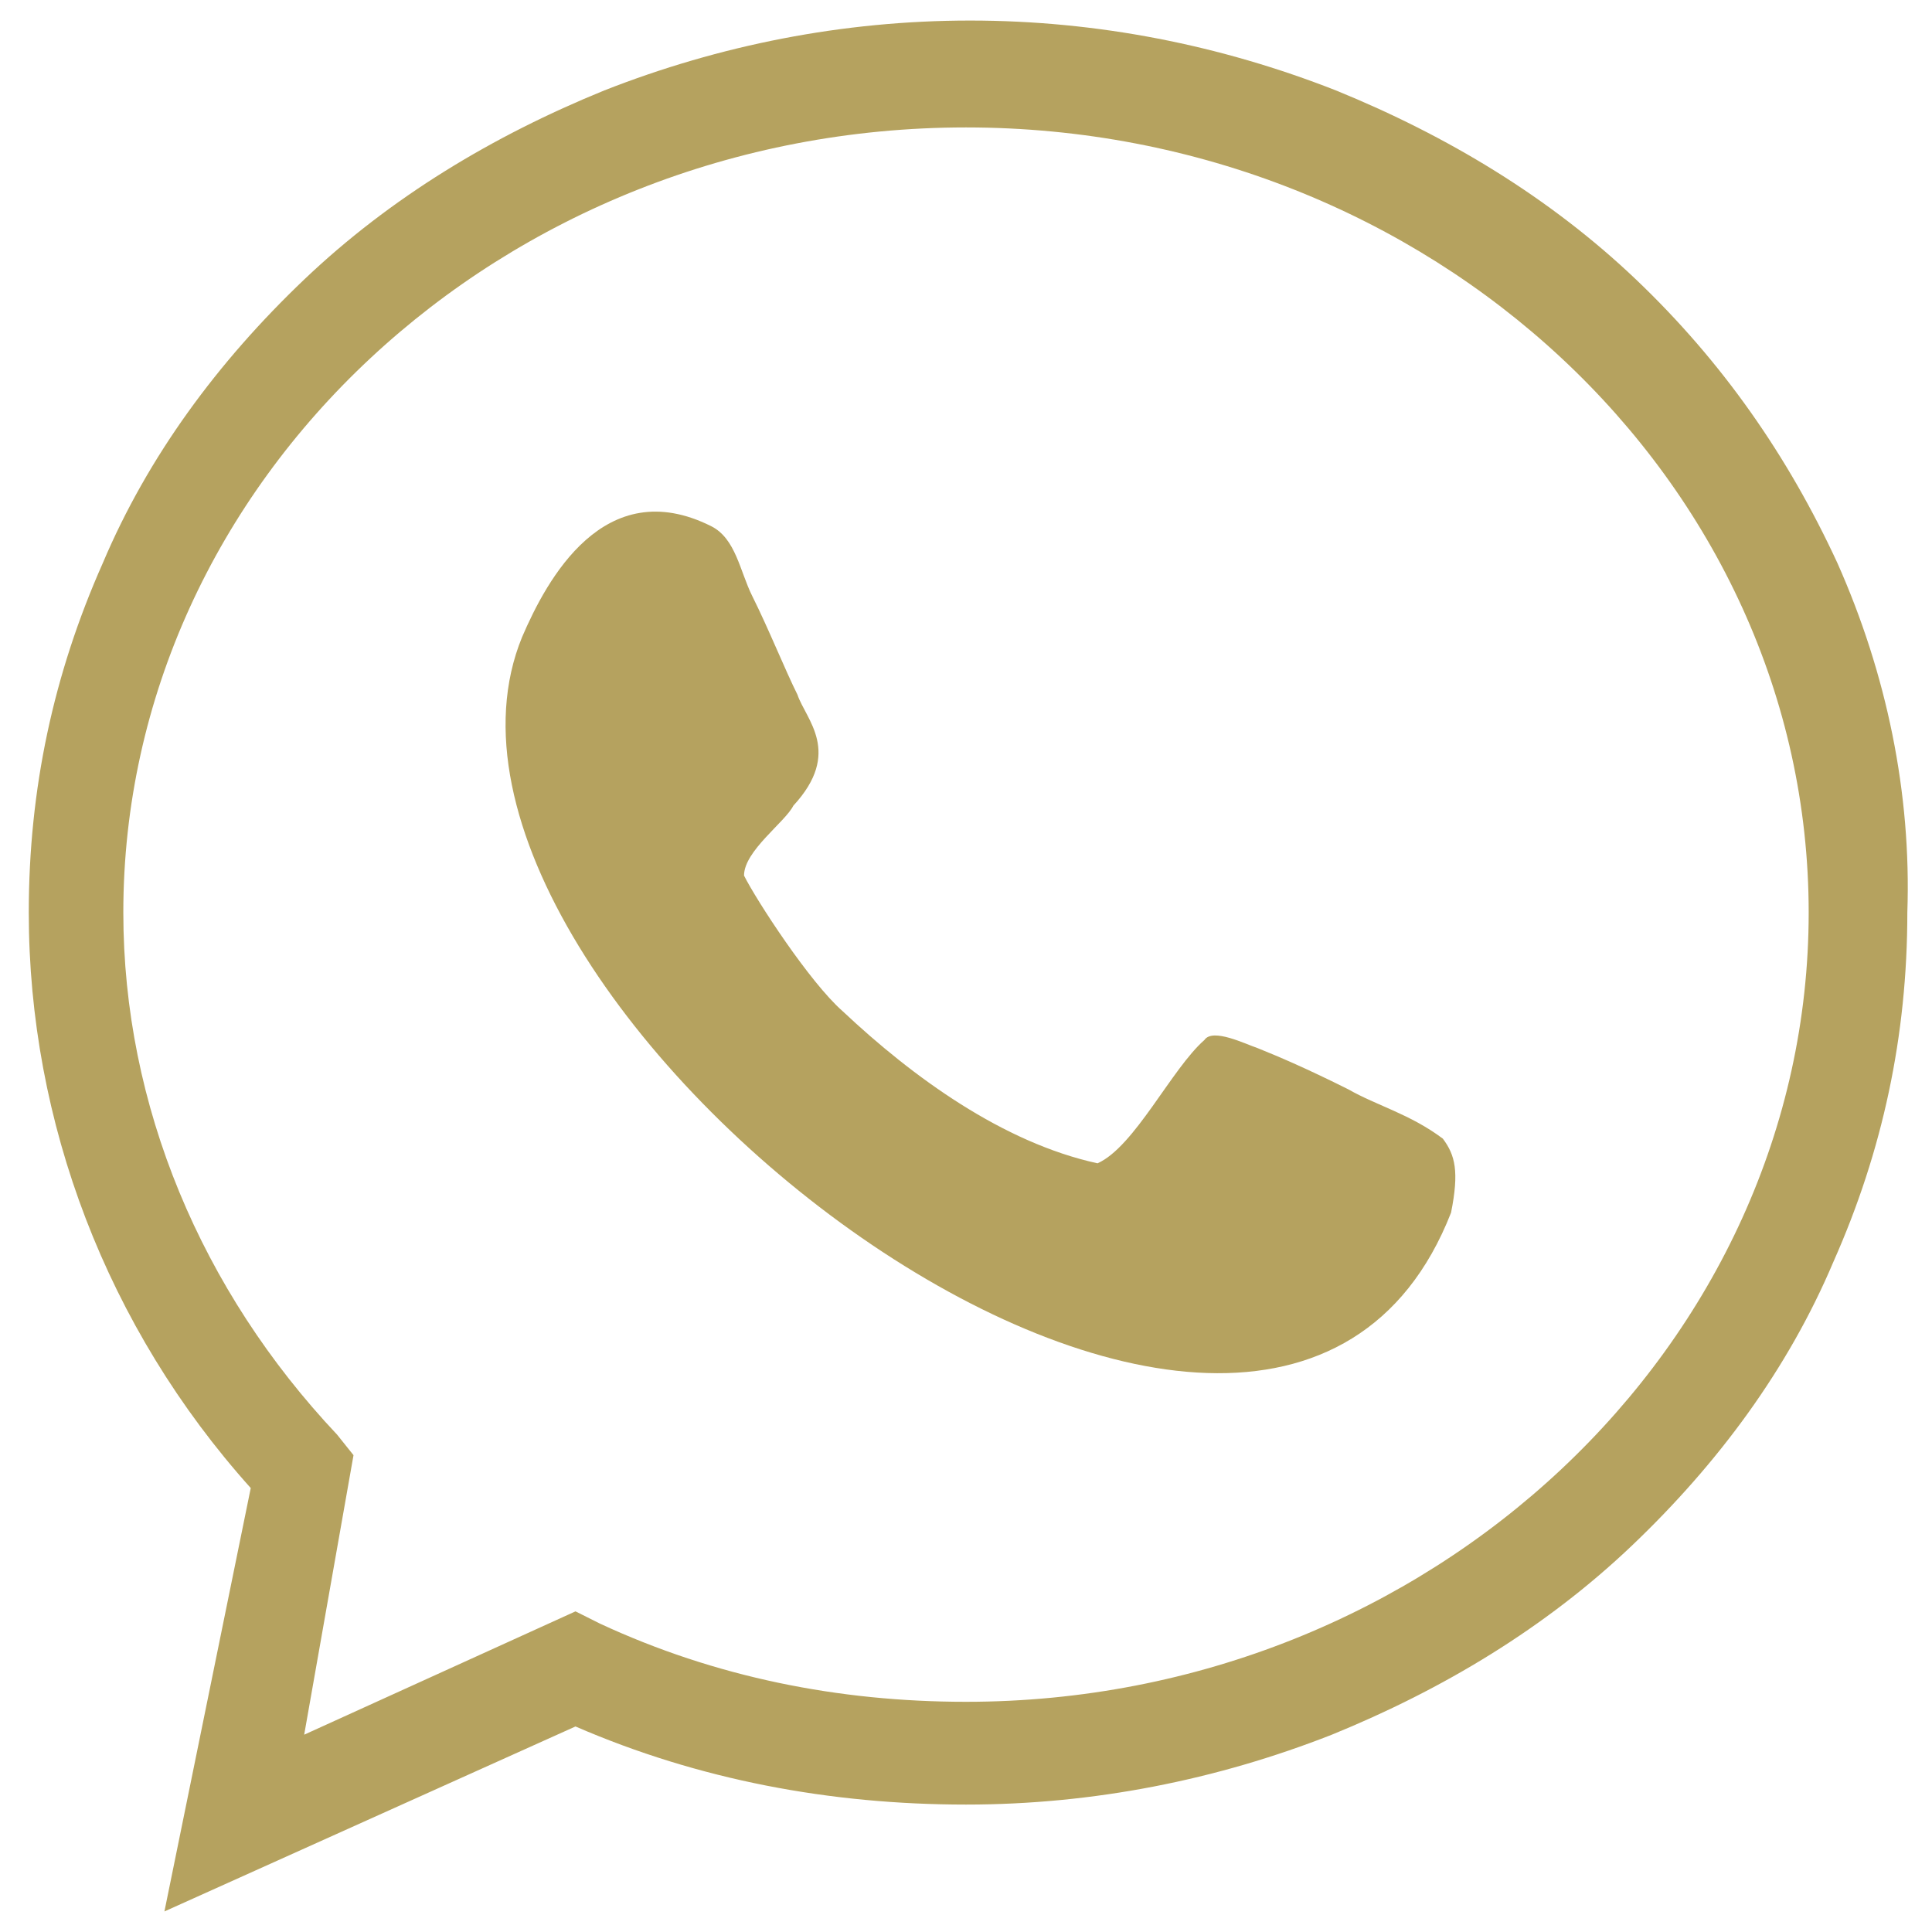 <?xml version="1.0" encoding="utf-8"?>
<!-- Generator: Adobe Illustrator 28.0.0, SVG Export Plug-In . SVG Version: 6.00 Build 0)  -->
<svg version="1.1" id="圖層_1" xmlns="http://www.w3.org/2000/svg" xmlns:xlink="http://www.w3.org/1999/xlink" x="0px" y="0px"
	 viewBox="0 0 47 47" style="enable-background:new 0 0 47 47;" xml:space="preserve">
<style type="text/css">
	.st0{fill:#B5A25F;}
</style>
<g>
	<path class="st0" d="M44.7,13.7c-1.2-2.6-2.8-4.9-4.9-6.9c-2.1-2-4.6-3.5-7.3-4.6c-2.8-1.1-5.8-1.7-8.9-1.7s-6.1,0.6-8.9,1.7
		C12,3.3,9.5,4.8,7.4,6.8s-3.8,4.3-4.9,6.9c-1.2,2.7-1.8,5.5-1.8,8.5c0,5.1,1.9,10.1,5.4,14L4,46.5L14,42c3,1.3,6.2,1.9,9.5,1.9
		c3.1,0,6.1-0.6,8.9-1.7c2.7-1.1,5.2-2.6,7.3-4.6s3.8-4.3,4.9-6.9c1.2-2.7,1.8-5.5,1.8-8.5C46.5,19.3,45.9,16.4,44.7,13.7z
		 M23.5,41.4c-3.1,0-6.1-0.6-8.9-1.9L14,39.2l-6.6,3l1.2-6.8l-0.4-0.5C4.9,31.4,3,26.9,3,22.2C3,11.7,12.2,3.1,23.5,3.1
		S44,11.7,44,22.2S34.8,41.4,23.5,41.4z"/>
	<path class="st0" d="M32.8,26.5c-1-0.5-1.7-0.8-2.2-1c-0.3-0.1-1.1-0.5-1.3-0.2c-0.8,0.7-1.7,2.6-2.6,3c-2.3-0.5-4.5-2.1-6.2-3.7
		c-0.8-0.7-2.1-2.7-2.4-3.3c0-0.6,1-1.3,1.2-1.7c1.2-1.3,0.3-2.1,0.1-2.7c-0.3-0.6-0.7-1.6-1.1-2.4c-0.3-0.6-0.4-1.4-1-1.7
		c-2.6-1.3-4,1.3-4.6,2.7c-3.6,8.8,18.1,25.5,22.6,14c0.2-1,0.1-1.4-0.2-1.8C34.3,27.1,33.5,26.9,32.8,26.5z"/>
</g>
</svg>
